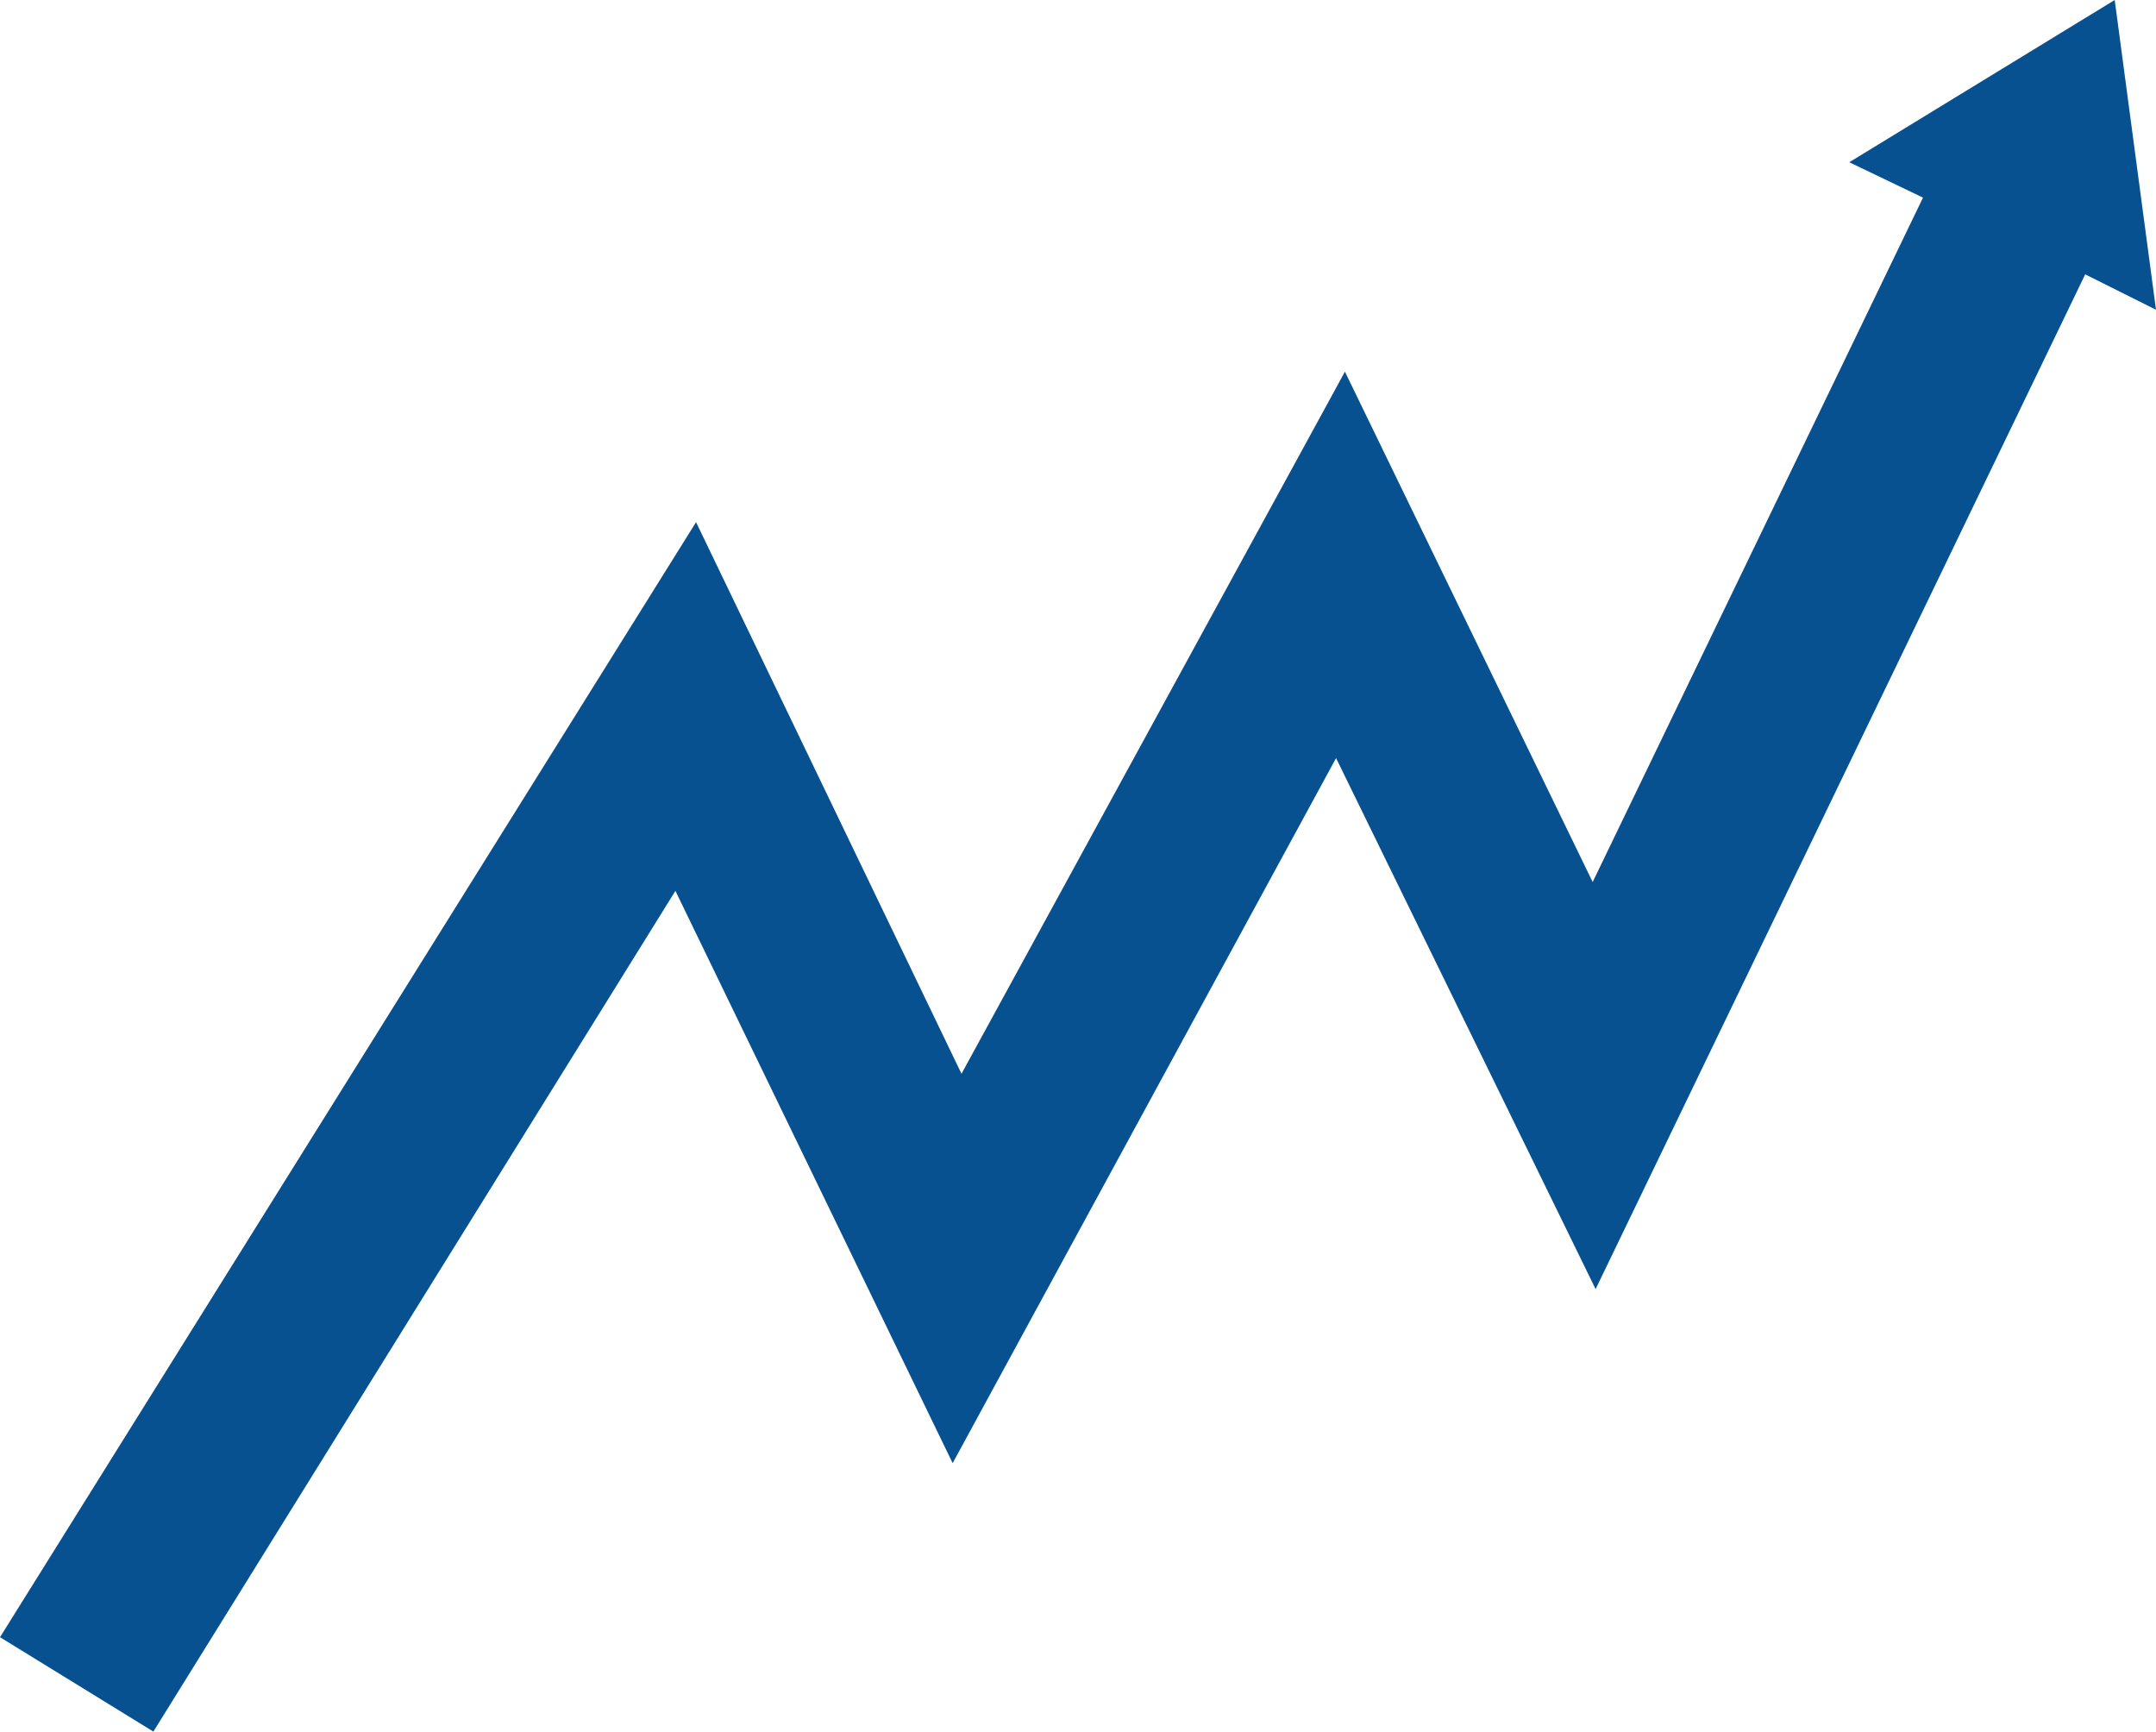 <svg height="587" viewBox="0 0 731 587" width="731" xmlns="http://www.w3.org/2000/svg"><path d="m0 555 236-378 90 187 130-238 84 173 112-232-25-12 90-55 14 105-24-12-166 344-88-180-130 239-94-194-177 285z" fill="#085191" fill-rule="evenodd"/></svg>
